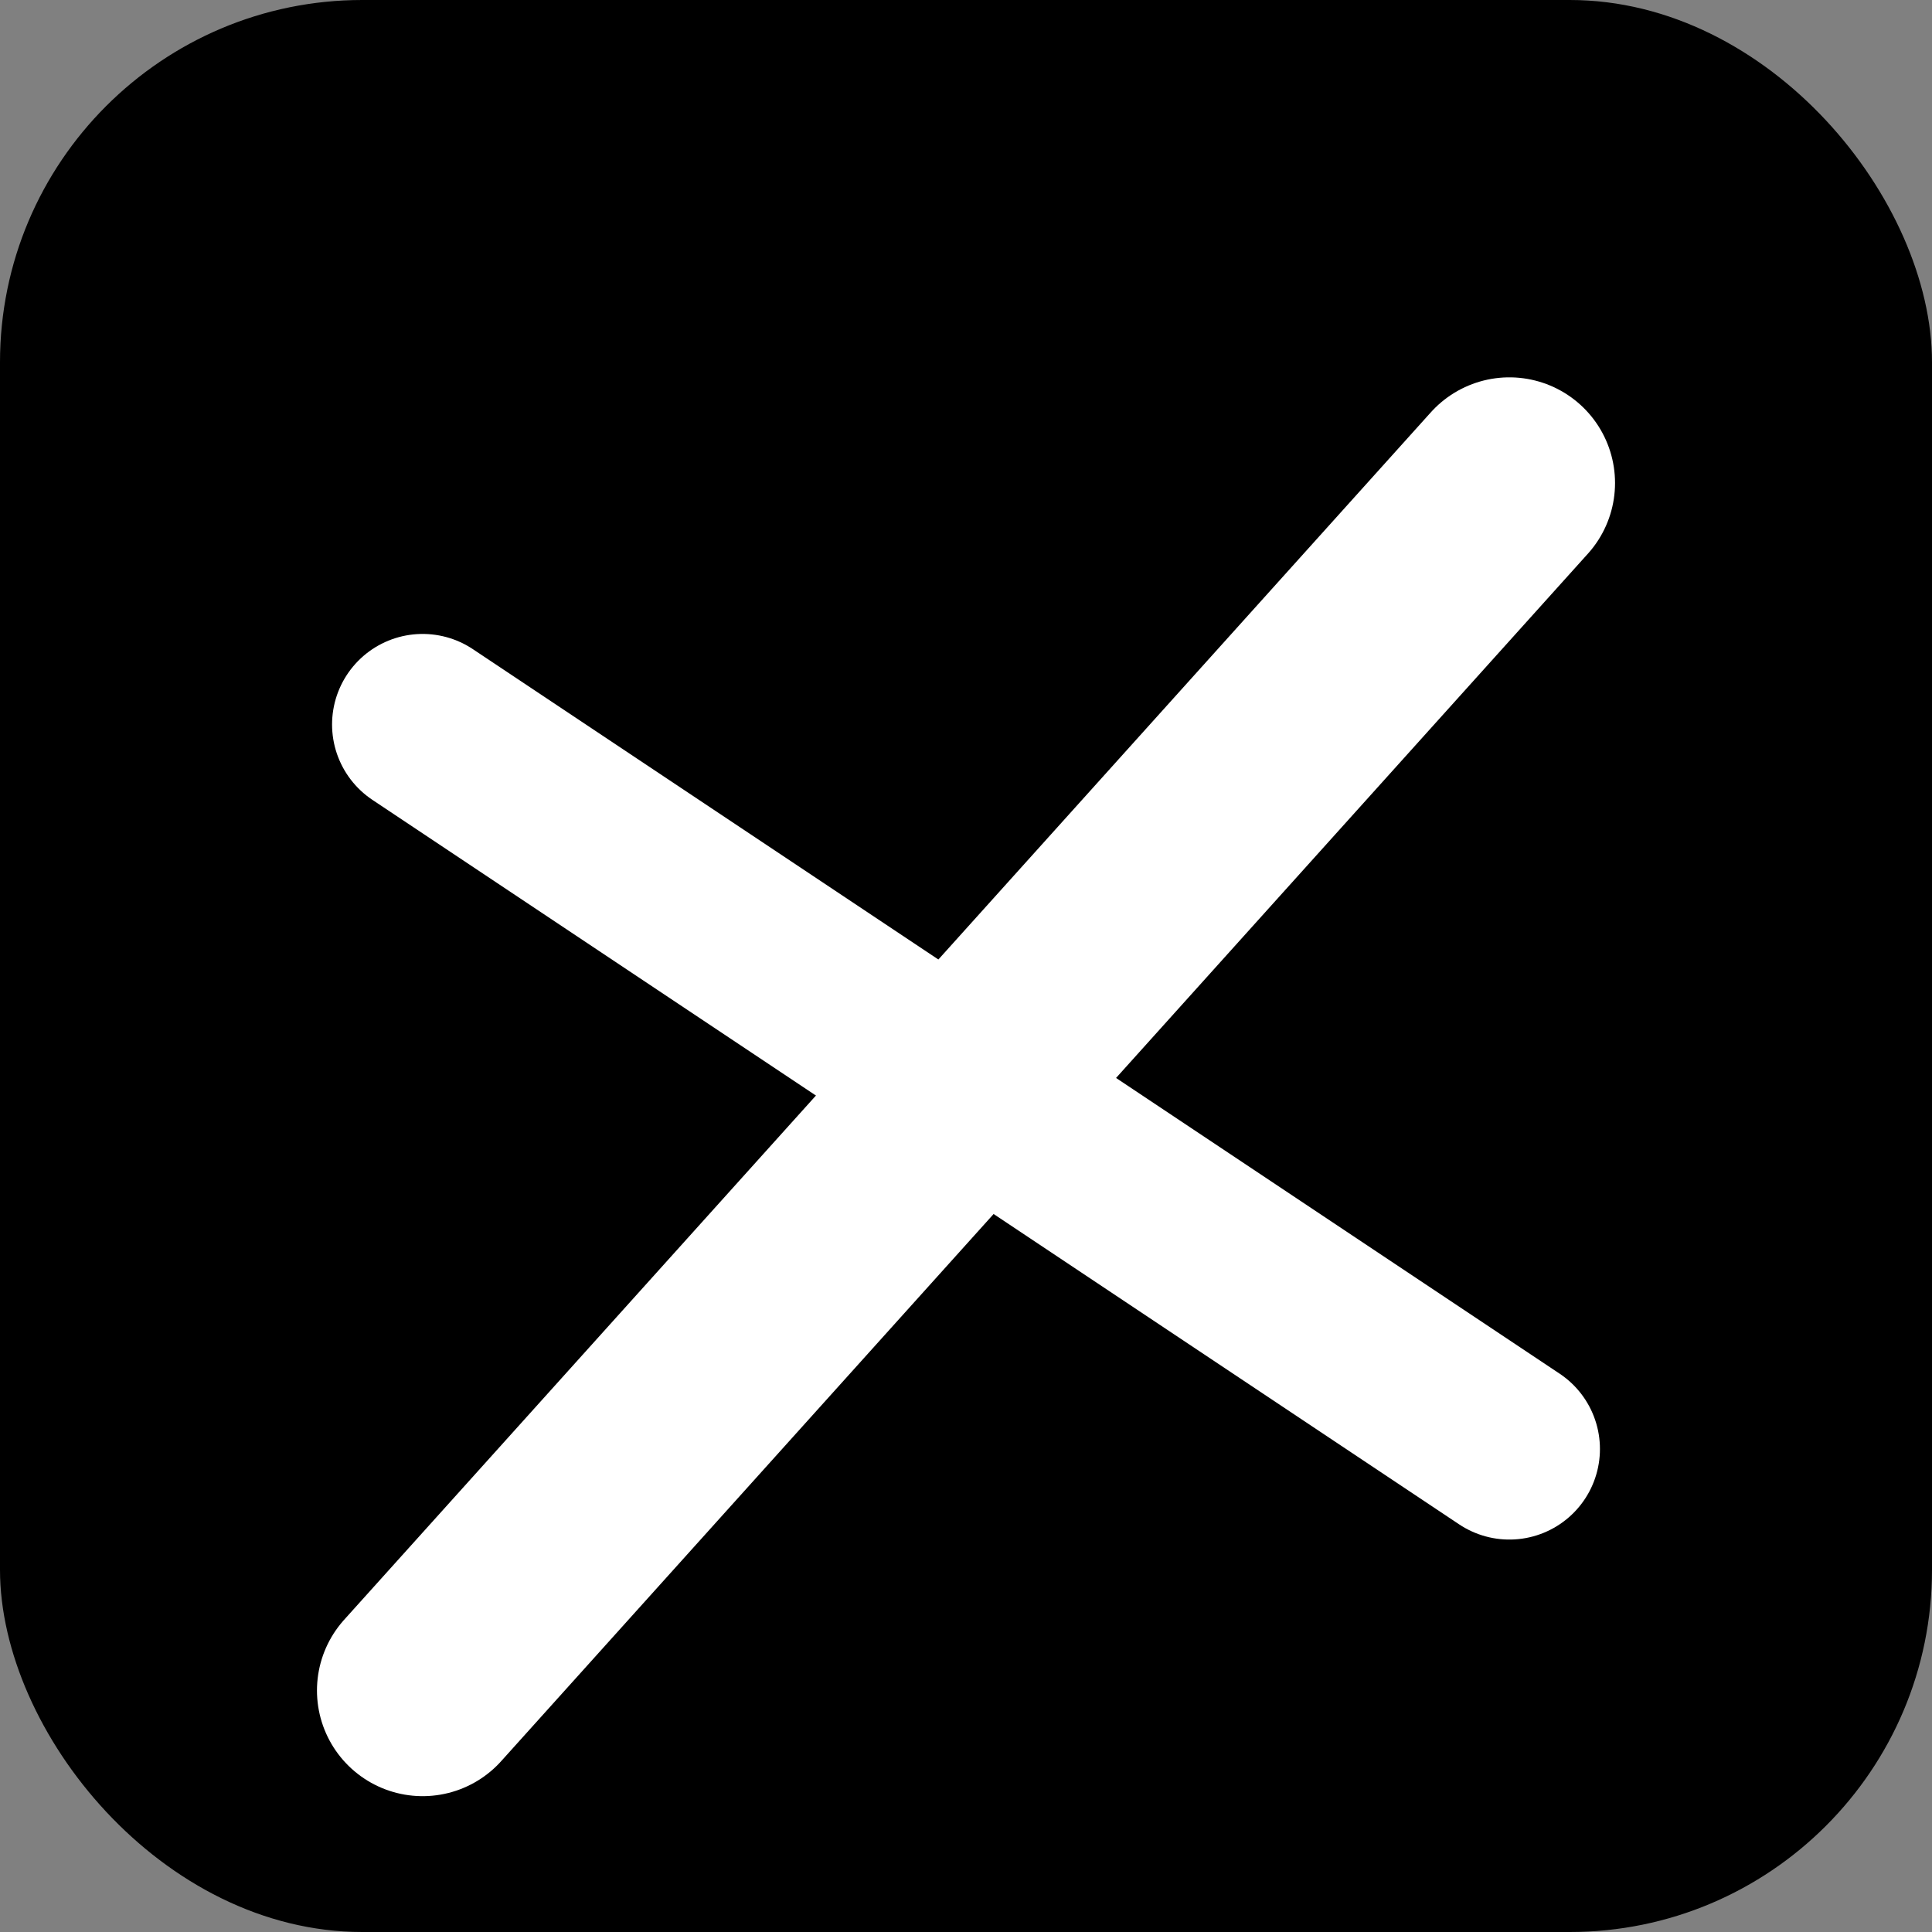 <svg width="64" height="64" viewBox="0 0 64 64" xmlns="http://www.w3.org/2000/svg">
  <rect x="0" y="0" width="64" height="64" fill="#808080" stroke="none"/>
  <!-- Background -->
  <rect width="64" height="64" rx="12" fill="#000000"/>
  
  <!-- Custom X Logo -->
  <g transform="translate(12, 8)">
    <!-- Left slant (normal height) -->
    <line
      x1="2"
      y1="16"
      x2="38"
      y2="40"
      stroke="white"
      stroke-width="6"
      stroke-linecap="round"
    />
    <!-- Right slant (taller - extends higher) -->
    <line
      x1="38"
      y1="8"
      x2="2"
      y2="48"
      stroke="white"
      stroke-width="7"
      stroke-linecap="round"
    />
  </g>
</svg>
